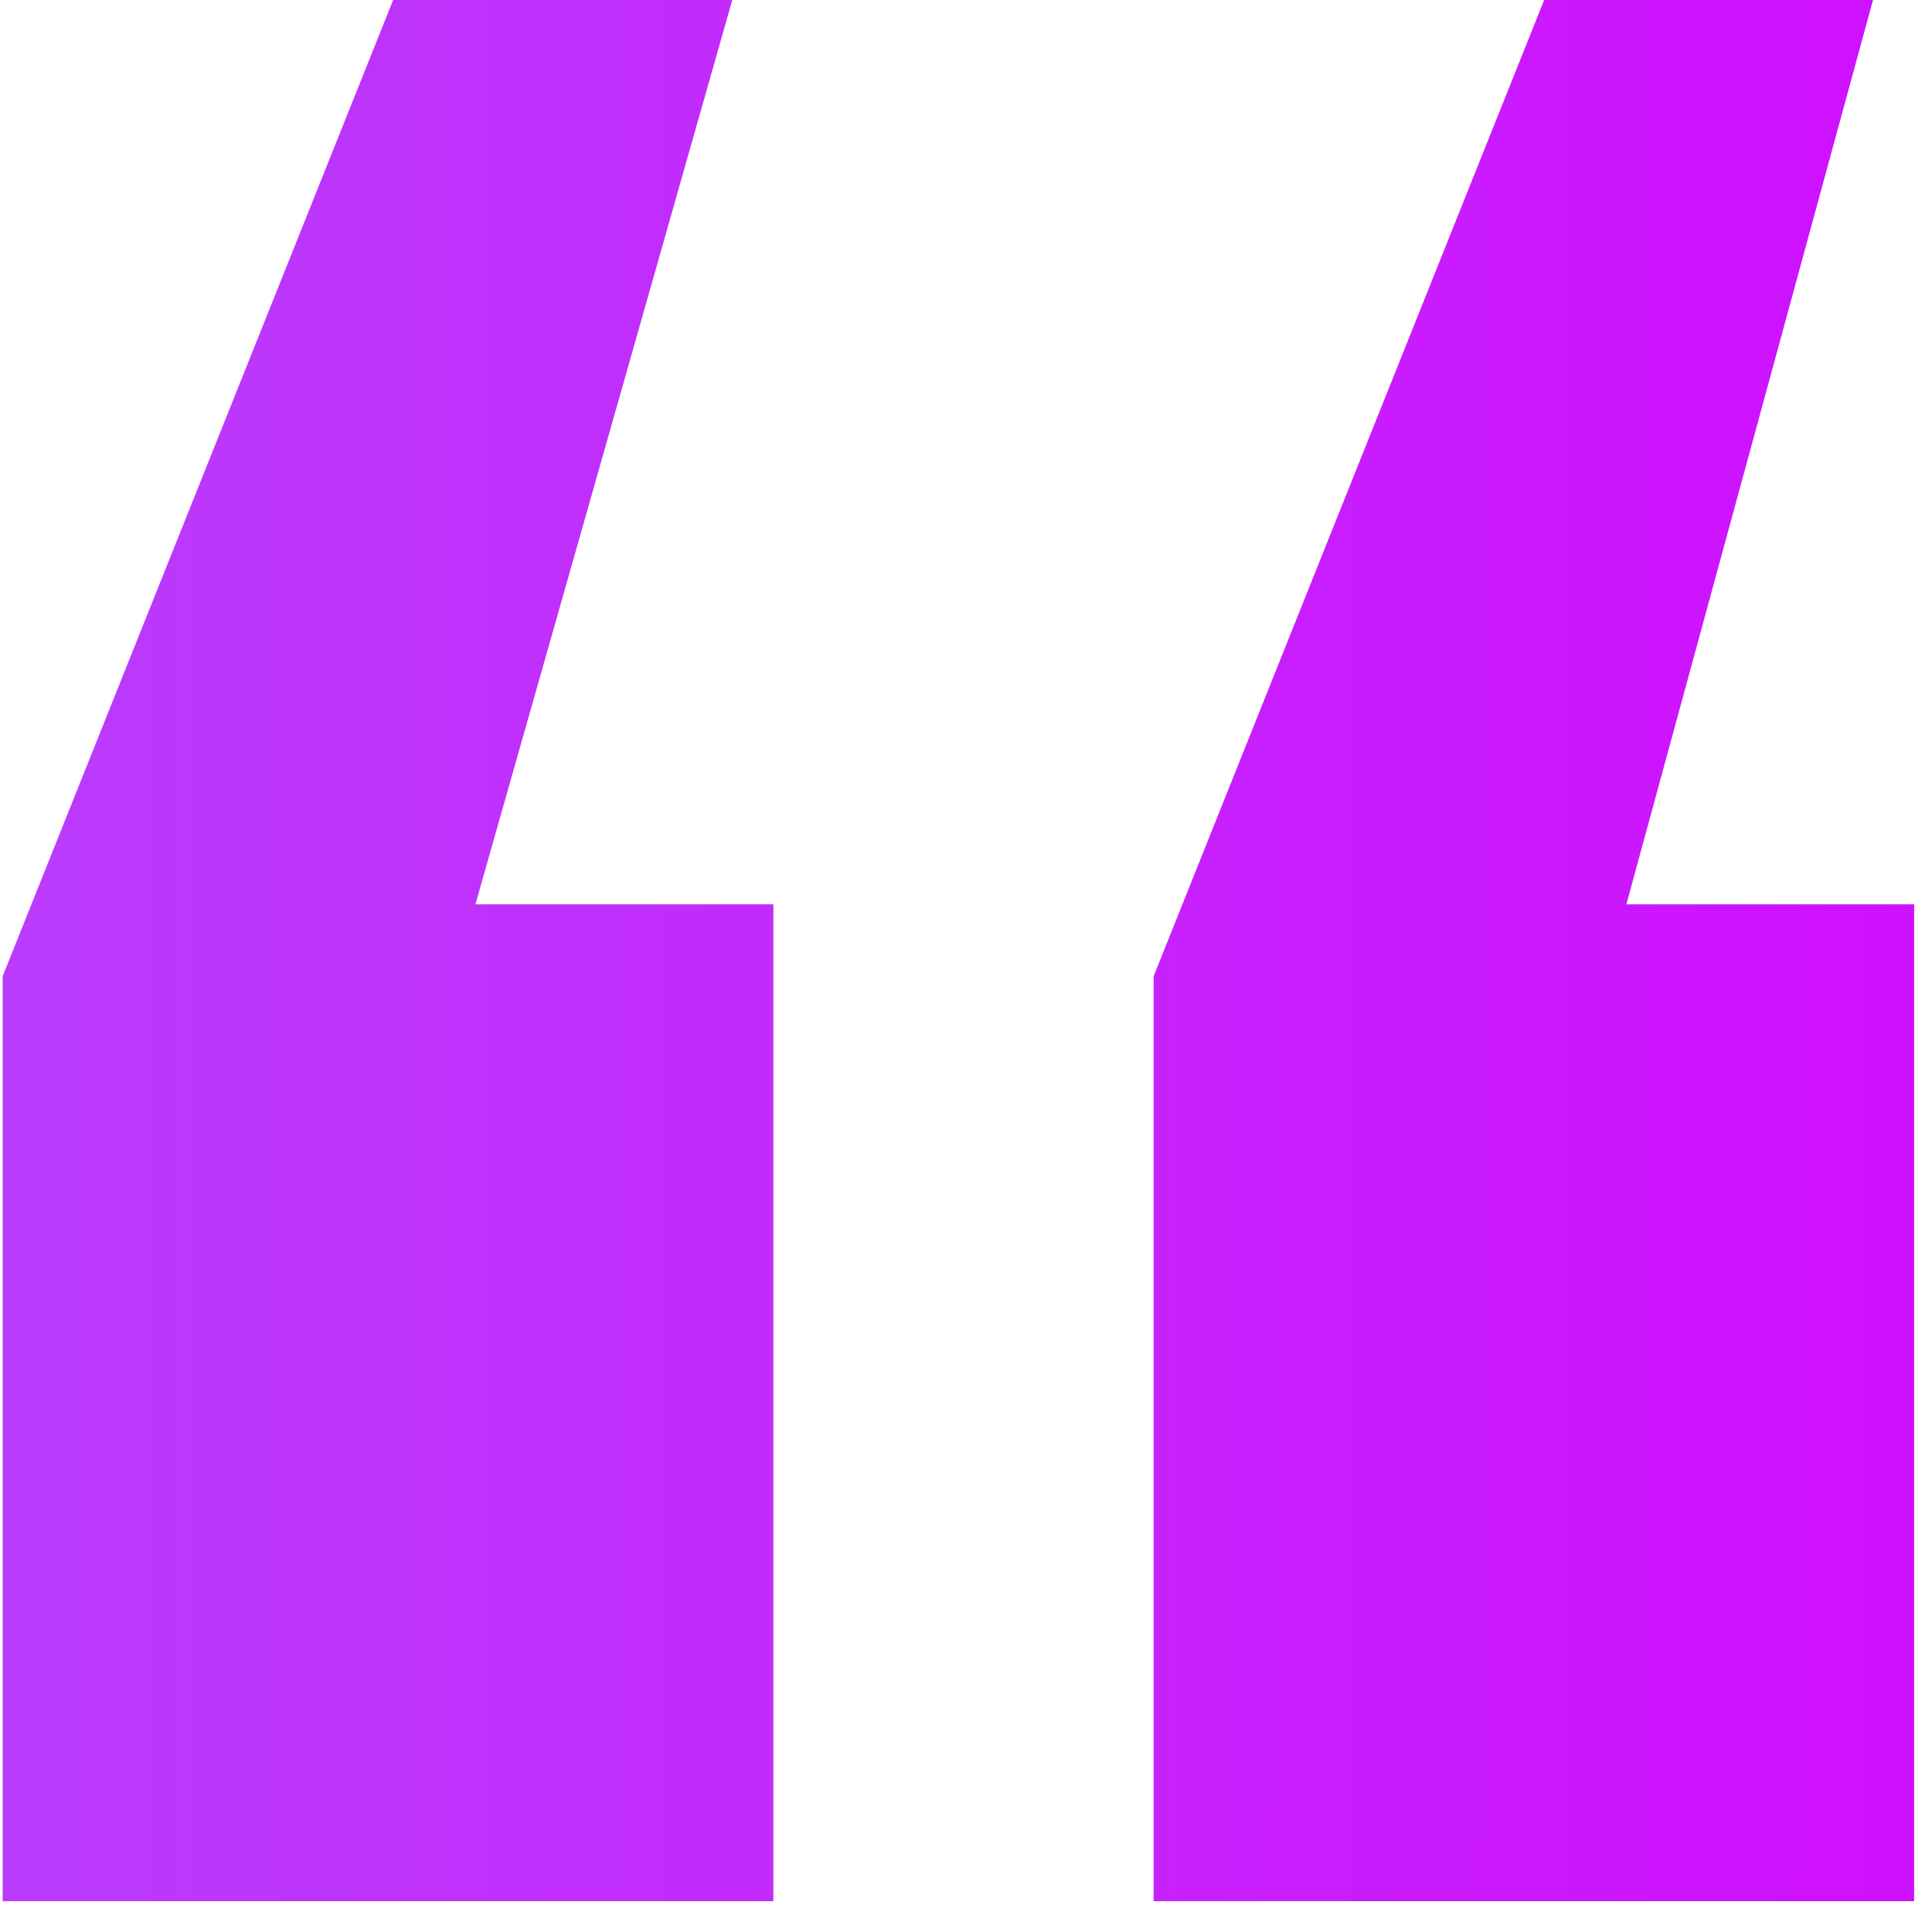 <svg width="47" height="47" viewBox="0 0 47 47" fill="none" xmlns="http://www.w3.org/2000/svg">
<path d="M0.064 23.75L9.564 -1.19209e-05H17.814L11.565 22H18.814V46.25H0.064V23.75ZM28.064 23.75L37.565 -1.19209e-05H45.565L39.565 22H46.565V46.25H28.064V23.75Z" fill="url(#paint0_linear_242_22317)"/>
<defs>
<linearGradient id="paint0_linear_242_22317" x1="1" y1="23.654" x2="46.994" y2="23.714" gradientUnits="userSpaceOnUse">
<stop stop-color="#BA3BFB"/>
<stop offset="1" stop-color="#CF0FFF"/>
</linearGradient>
</defs>
</svg>
